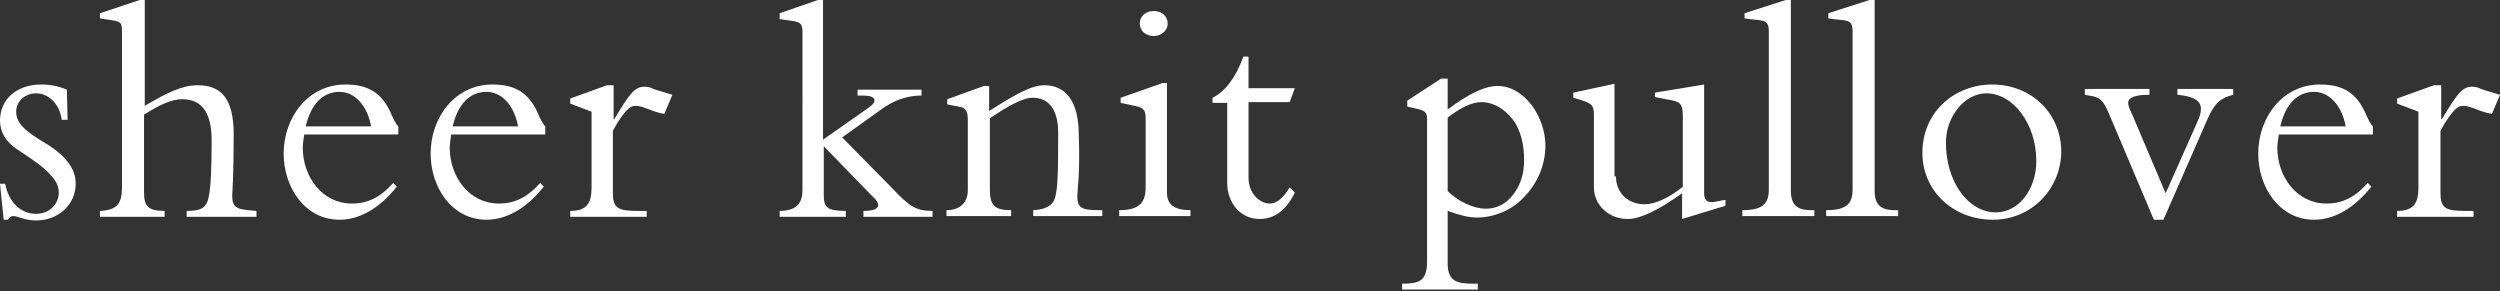 <?xml version="1.0" encoding="utf-8"?>
<!-- Generator: Adobe Illustrator 27.8.1, SVG Export Plug-In . SVG Version: 6.00 Build 0)  -->
<svg version="1.1" id="レイヤー_1" xmlns="http://www.w3.org/2000/svg" xmlns:xlink="http://www.w3.org/1999/xlink" x="0px"
	 y="0px" viewBox="0 0 340.2 39.6" style="enable-background:new 0 0 340.2 39.6;" xml:space="preserve">
<rect x="0" y="0" width="340.2" height="39.6" fill="#333333" stroke="none"/>
<style type="text/css">
	.st0{fill:#FFFFFF;}
</style>
<g>
	<path class="st0" d="M9.2,16.3H8.4c-0.3-2.2-1.8-3.6-3.5-3.6c-1.4,0-2.7,1-2.7,2.5c0,1.6,1.3,2.7,4,4.3c2.8,1.7,4.1,3.5,4.1,5.5
		c0,2.8-2.3,5-5.4,5c-1.5,0-2.5-0.6-3.1-0.6c-0.3,0-0.5,0.2-0.7,0.5H0.5L0,25h0.7c0.5,2.6,2.2,4.1,4.2,4.1c1.8,0,3.1-1.3,3.1-2.9
		c0-1.2-0.7-2-1.7-3c-1.1-1-2.5-1.9-4-2.9c-1.5-1-2.3-2.3-2.3-3.9c0-2.9,2.3-4.9,5.6-4.9c1.2,0,2.3,0.2,3.5,0.7L9.2,16.3z"/>
	<path class="st0" d="M19,0h0.7v14.4c2.9-1.7,5-2.8,7.2-2.8c3.2,0,4.9,1.8,4.9,6.7c0,5.7-0.2,8.1-0.2,8.3c0,1.8,0.7,1.9,3.3,2.1v0.8
		h-9.5v-0.8c1.8,0,2.7-0.3,3-1.9c0.3-1.4,0.4-4,0.4-7.7c0-4-1.5-5.6-4-5.6c-1.4,0-3,0.7-5.2,2.1v10.6c0,1.9,0.6,2.5,2.8,2.5v0.8
		h-8.8v-0.8c2.4-0.1,3-1.1,3-3.2V4.1c0-1.1-0.3-1.2-1.7-1.4l-1.3-0.2V1.8L19,0z"/>
	<path class="st0" d="M54.2,18.3H41.4c-0.1,0.7-0.2,1.3-0.2,1.8c0,3.9,2.6,7.6,6.7,7.6c2.2,0,3.9-0.9,5.6-2.8l0.5,0.5
		c-2.4,3-5.1,4.5-7.8,4.5c-4.7,0-7.6-4.4-7.6-9c0-4.9,3.3-9.4,8.4-9.4c3.2,0,4.9,1.2,6.1,3.7c0.4,0.9,0.7,1.6,1.1,2V18.3z
		 M50.5,17.2c-0.5-2.8-2.2-4.7-4.3-4.7c-2.3,0-3.9,1.7-4.6,4.7H50.5z"/>
	<path class="st0" d="M74.2,18.3H61.4c-0.1,0.7-0.2,1.3-0.2,1.8c0,3.9,2.6,7.6,6.7,7.6c2.2,0,3.9-0.9,5.6-2.8l0.5,0.5
		c-2.4,3-5.1,4.5-7.8,4.5c-4.7,0-7.6-4.4-7.6-9c0-4.9,3.3-9.4,8.4-9.4c3.2,0,4.9,1.2,6.1,3.7c0.4,0.9,0.7,1.6,1.1,2V18.3z
		 M70.5,17.2c-0.5-2.8-2.2-4.7-4.3-4.7c-2.3,0-3.9,1.7-4.6,4.7H70.5z"/>
	<path class="st0" d="M83.5,11.6v4.6h0.1c2-3.3,2.7-4.4,4.1-4.4c0.4,0,0.9,0.1,1.2,0.3c0.3,0.1,1.2,0.4,2.6,0.8l-1.1,2.6
		c-1.8-0.3-2.8-1.1-3.9-1.1c-0.5,0-0.8,0.2-1.2,0.6c-0.4,0.4-1.1,1.3-1.9,2.8v8.5c0,2,0.7,2.4,3.3,2.4H88v0.8H77.6v-0.8
		c2.3,0,2.9-1.1,2.9-3.2V15.2l-2.9-1.1v-0.7l5-1.8H83.5z"/>
	<path class="st0" d="M111.3,0h0.7v19l6-4.2c0.6-0.4,1-0.8,1-1.1c0-0.7-1-0.7-2.3-0.7v-0.8h8.7v0.8c-1.9,0-3.7,0.6-5.5,1.9l-5.3,3.8
		l6.7,6.8c2.4,2.5,3.2,3.2,5.6,3.2v0.8h-9.4v-0.8c1.4,0,2-0.3,2-0.8c0-0.3-0.2-0.7-0.7-1.1l-6.7-6.9v6.6c0,1.7,0.4,2.2,3,2.2v0.8h-9
		v-0.8c2.4,0,3.1-1.2,3.1-2.8V4.4c0-1.7-0.7-1.4-3.1-1.8V1.8L111.3,0z"/>
	<path class="st0" d="M146.6,26.7c0,1.6,0.6,1.9,3,1.9h0.4v0.8h-9.4v-0.8c1.7-0.1,2.7-0.6,3-1.8c0.3-1.3,0.4-2.5,0.4-8.7
		c0-3.5-1.5-4.8-3.5-4.8c-1.4,0-3.6,1.3-5.8,2.8v9.7c0,2.2,0.7,2.8,2.9,2.8v0.8h-8.8v-0.8c1.9,0,2.9-1.1,2.9-2.7v-9.5
		c0-2.1-0.7-1.7-2.8-2.2v-0.7l5-1.8h0.7v3.4c2.9-1.8,5.5-3.5,7.5-3.5c2.8,0,4.7,2,4.7,6.8C147,23.6,146.6,25.9,146.6,26.7z"/>
	<path class="st0" d="M158.8,11.4v14.8c0,1.4,0.7,2.4,3.2,2.4v0.8h-9.7v-0.8c2.8,0,3.6-1.1,3.6-3.1v-9.4c0-1.4-0.5-1.5-2-1.8
		l-1.4-0.3v-0.7l5.7-2H158.8z M157,4.9c-1.1,0-1.9-0.7-1.9-1.7s0.8-1.7,1.9-1.7s1.9,0.7,1.9,1.7S158,4.9,157,4.9z"/>
	<path class="st0" d="M169.9,7.7v4.3h6.3l-0.7,1.9h-5.6v10.3c0,2.1,1.5,3.5,2.9,3.5c0.9,0,1.8-0.7,2.7-2.2l0.7,0.7
		c-1.1,2.3-2.7,3.6-4.8,3.6c-2.6,0-4.4-2.2-4.4-4.9V14h-2v-0.7c1.7-0.8,3.2-2.8,4.2-5.6H169.9z"/>
	<path class="st0" d="M196.1,10.7h0.9v4.2c2.8-2.1,5-3.2,6.8-3.2c3.7,0,6.5,4.3,6.5,8.1c0,2.4-0.9,4.9-2.8,6.9
		c-1.8,2-4.3,2.9-6.5,2.9c-1.2,0-2.3-0.3-4-0.9v7.2c0,2.5,1.5,2.7,3.4,2.7h0.7v0.8h-10.3v-0.8c2.3,0,3.4-0.3,3.4-3.1V16.2
		c0-1.1-0.4-1.2-2.3-1.6l-0.4-0.1v-0.8L196.1,10.7z M197,26c1.4,1.4,3.5,2.4,5.2,2.4c1.4,0,2.7-0.6,3.7-1.9c1-1.3,1.5-2.8,1.5-4.7
		c0-2-0.4-4.1-1.6-5.6c-1-1.3-2.5-2.3-4.2-2.3c-1.4,0-2.9,0.8-4.6,2.1V26z"/>
	<path class="st0" d="M219.9,24c0,2.3,1.7,3.8,3.9,3.8c1.4,0,3.4-0.9,5.2-2.4v-9.6c0-1.9-0.5-2-2.3-2.3l-1.5-0.3v-0.6l6.7-1.1v14.8
		c0,0.7,0.2,1.2,1,1.2c0.6,0,1.6-0.3,1.9-0.3v0.8l-5.9,1.8v-3.5c-3.2,2.3-5.7,3.5-7.4,3.5c-2.6,0-4.6-1.9-4.6-4.3v-9.8
		c0-1.3-0.2-1.6-1.8-2.1l-1-0.3v-0.7l5.6-1.2V24z"/>
	<path class="st0" d="M243,0h0.7v26c0,2.3,1.4,2.6,2.8,2.6h0.4v0.8h-9.8v-0.8c2.8,0,3.6-0.9,3.6-2.8V4.2c0-1.8-1.1-1.3-3.3-1.7V1.8
		L243,0z"/>
	<path class="st0" d="M254.4,0h0.7v26c0,2.3,1.4,2.6,2.8,2.6h0.4v0.8h-9.8v-0.8c2.8,0,3.6-0.9,3.6-2.8V4.2c0-1.8-1.1-1.3-3.3-1.7
		V1.8L254.4,0z"/>
	<path class="st0" d="M271.2,29.9c-5.5,0-9.6-4-9.6-9.1c0-5.6,4.4-9.3,9.5-9.3c5.3,0,9.4,3.9,9.4,9.2
		C280.4,25.8,276.4,29.9,271.2,29.9z M277.1,21.9c0-5.1-3.2-9.2-6.8-9.2c-2.9,0-5.5,3.1-5.5,6.7c0,5.3,3,9.5,6.8,9.5
		C274.6,28.9,277.1,25.9,277.1,21.9z"/>
	<path class="st0" d="M292.5,12.1v0.8c-0.7,0-2.9,0-2.9,1.1c0,0.5,0.4,1.3,0.6,1.7l4.5,10.6l4.4-9.9c0.3-0.6,0.4-1.2,0.4-1.6
		c0-1.1-1-1.7-3.2-1.9v-0.8h7.6v0.8c-1.6,0.4-2.5,1-3.5,3.3l-6,13.7h-1.3L287,15.5c-0.7-1.7-1.2-2.2-2.2-2.4l-1.1-0.2v-0.8H292.5z"
		/>
	<path class="st0" d="M322.9,18.3h-12.8c-0.1,0.7-0.2,1.3-0.2,1.8c0,3.9,2.6,7.6,6.7,7.6c2.2,0,3.9-0.9,5.6-2.8l0.5,0.5
		c-2.4,3-5.1,4.5-7.8,4.5c-4.7,0-7.6-4.4-7.6-9c0-4.9,3.3-9.4,8.4-9.4c3.2,0,4.9,1.2,6.1,3.7c0.4,0.9,0.7,1.6,1.1,2V18.3z
		 M319.2,17.2c-0.5-2.8-2.2-4.7-4.3-4.7c-2.3,0-3.9,1.7-4.6,4.7H319.2z"/>
	<path class="st0" d="M332.2,11.6v4.6h0.1c2-3.3,2.7-4.4,4.1-4.4c0.4,0,0.9,0.1,1.2,0.3c0.3,0.1,1.2,0.4,2.6,0.8l-1.1,2.6
		c-1.8-0.3-2.8-1.1-3.9-1.1c-0.5,0-0.8,0.2-1.2,0.6c-0.4,0.4-1.1,1.3-1.9,2.8v8.5c0,2,0.7,2.4,3.3,2.4h1.2v0.8h-10.4v-0.8
		c2.3,0,2.9-1.1,2.9-3.2V15.2l-2.9-1.1v-0.7l5-1.8H332.2z"/>
</g>
</svg>
